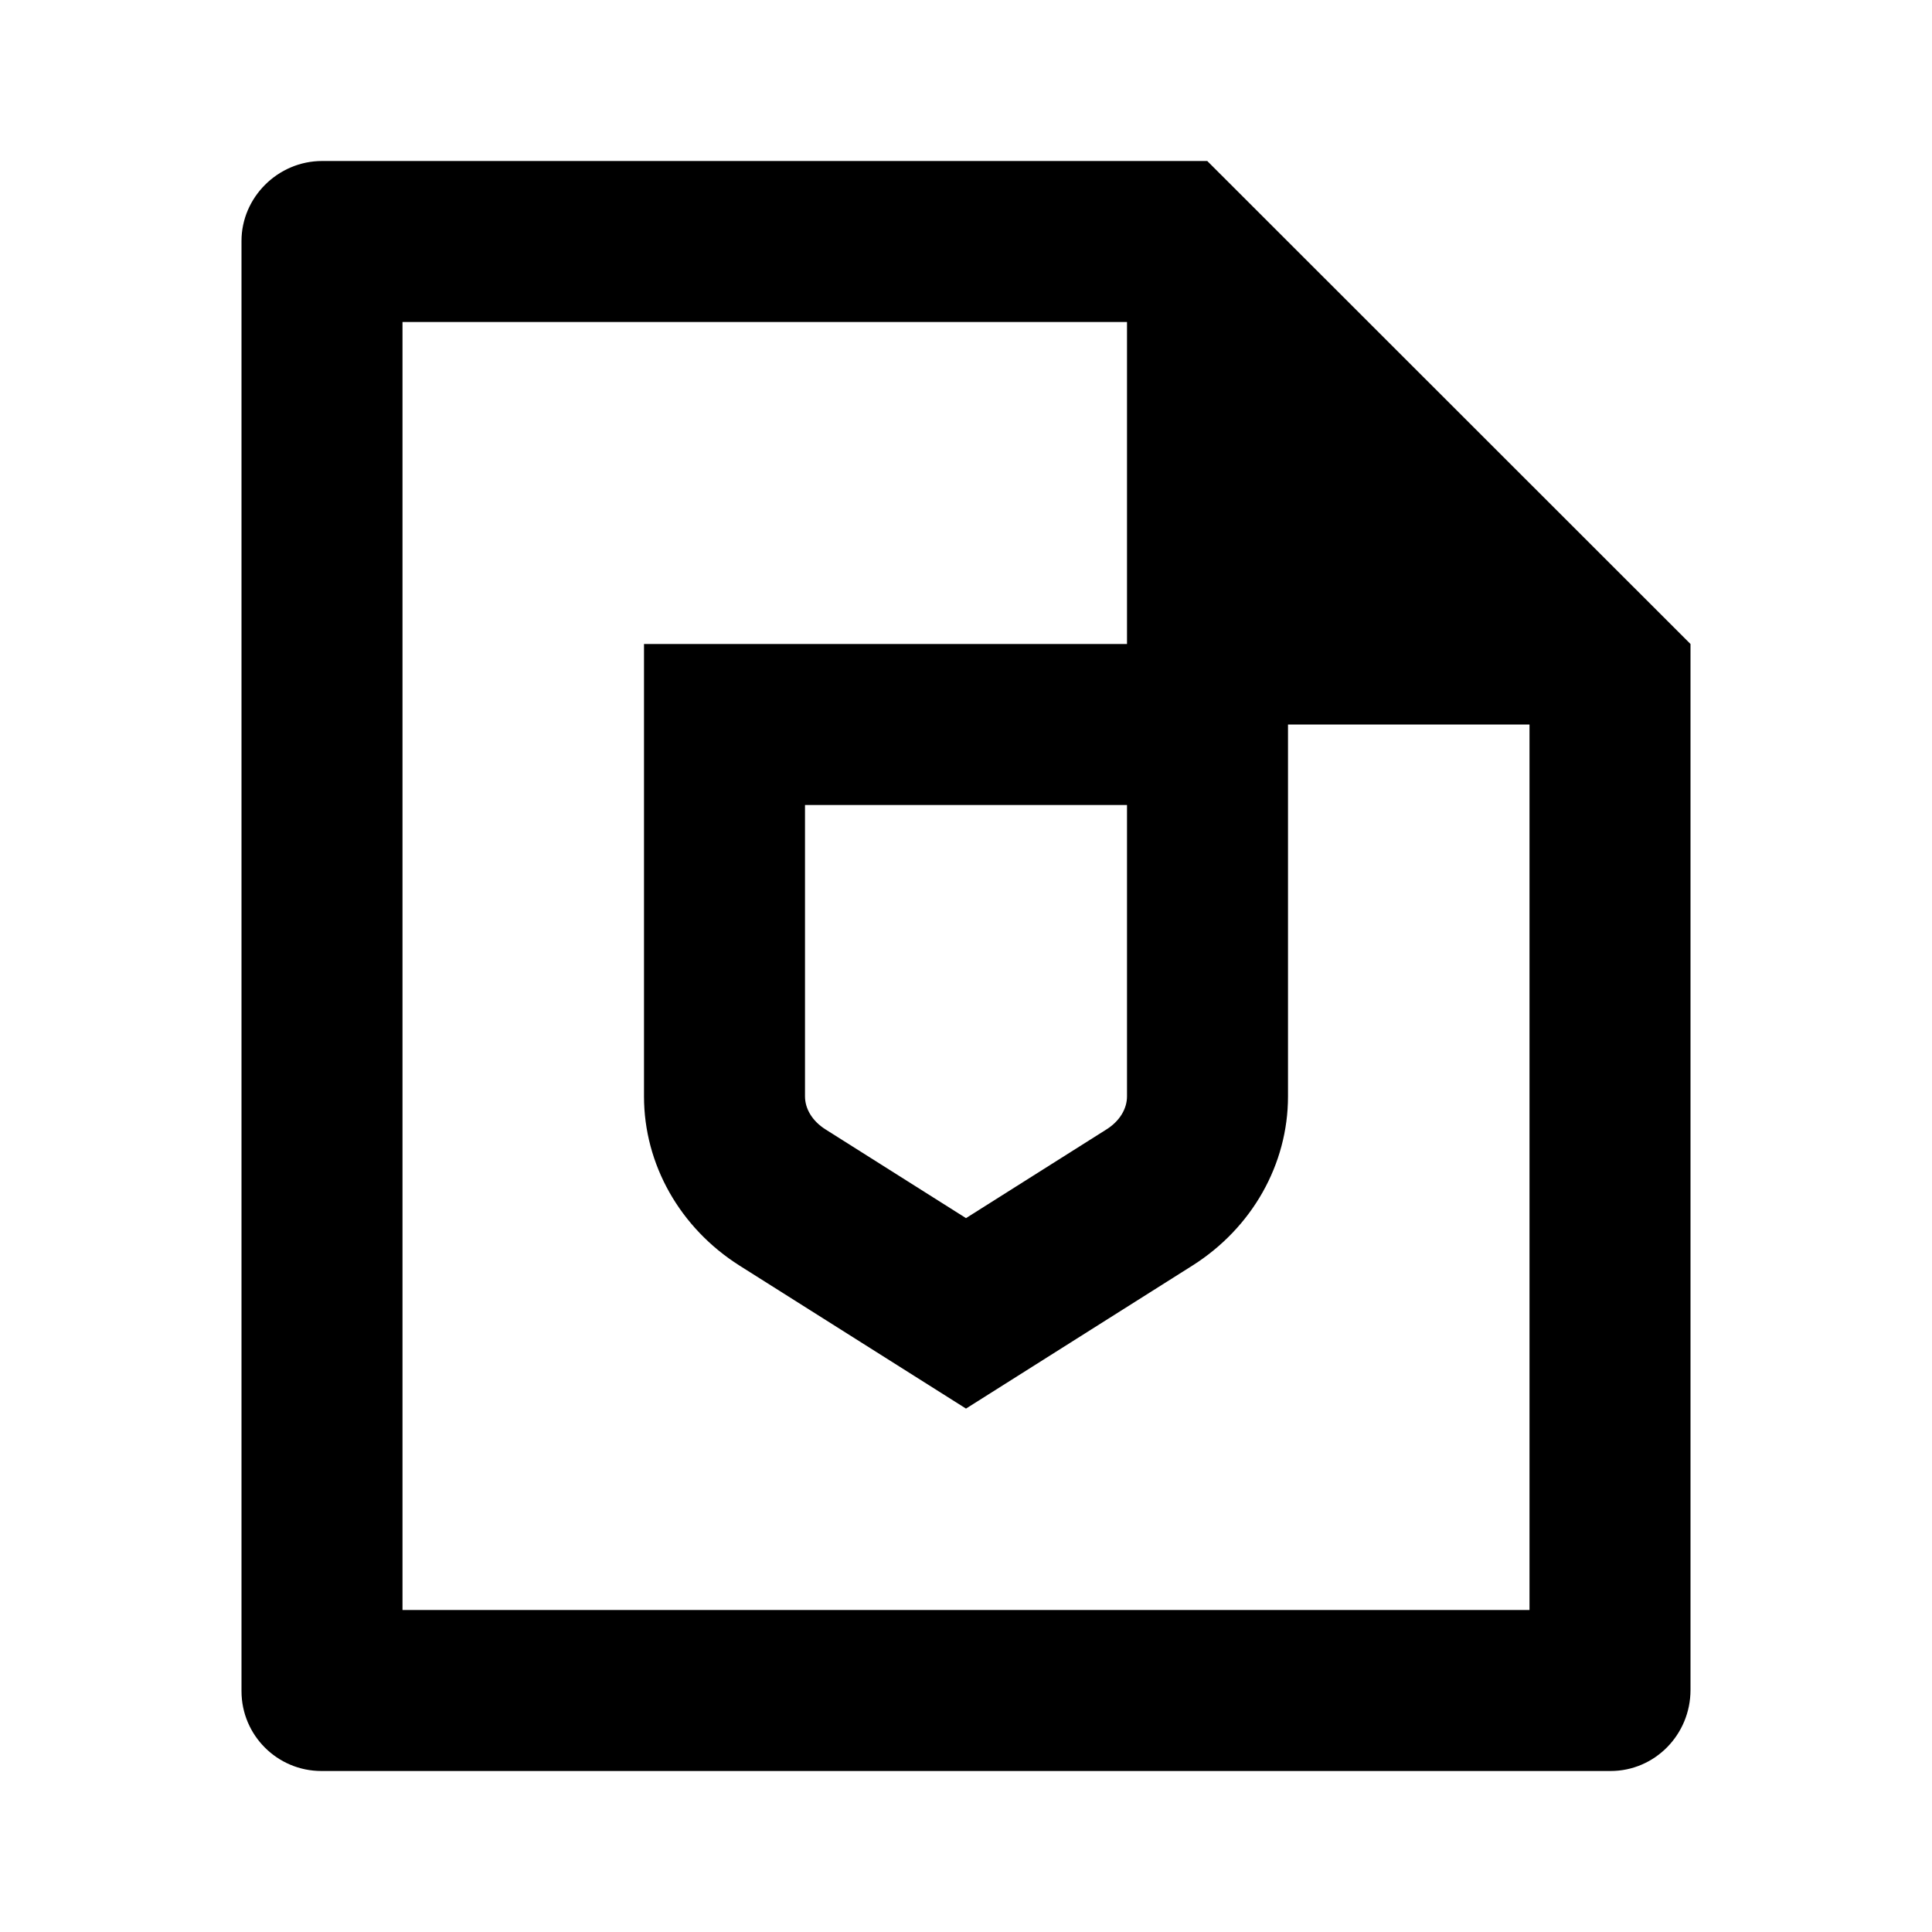 <svg xmlns="http://www.w3.org/2000/svg" viewBox="0 0 24 24" width="36" height="36"><path d="M14 8V4H5V20H19V9H16V13.62C16 14.464 15.554 15.253 14.812 15.722L12 17.498L9.187 15.722C8.446 15.253 8 14.464 8 13.62V8H14ZM21 8V20.993C21 21.55 20.555 22 20.007 22H3.993C3.445 22 3 21.556 3 21.008V2.992C3 2.455 3.449 2 4.002 2H14.997L21 8ZM10 13.62C10 13.77 10.087 13.924 10.255 14.03L12 15.132L13.745 14.03C13.913 13.924 14 13.77 14 13.62V10H10V13.62Z" fill="rgba(0,0,0,1)"></path></svg>